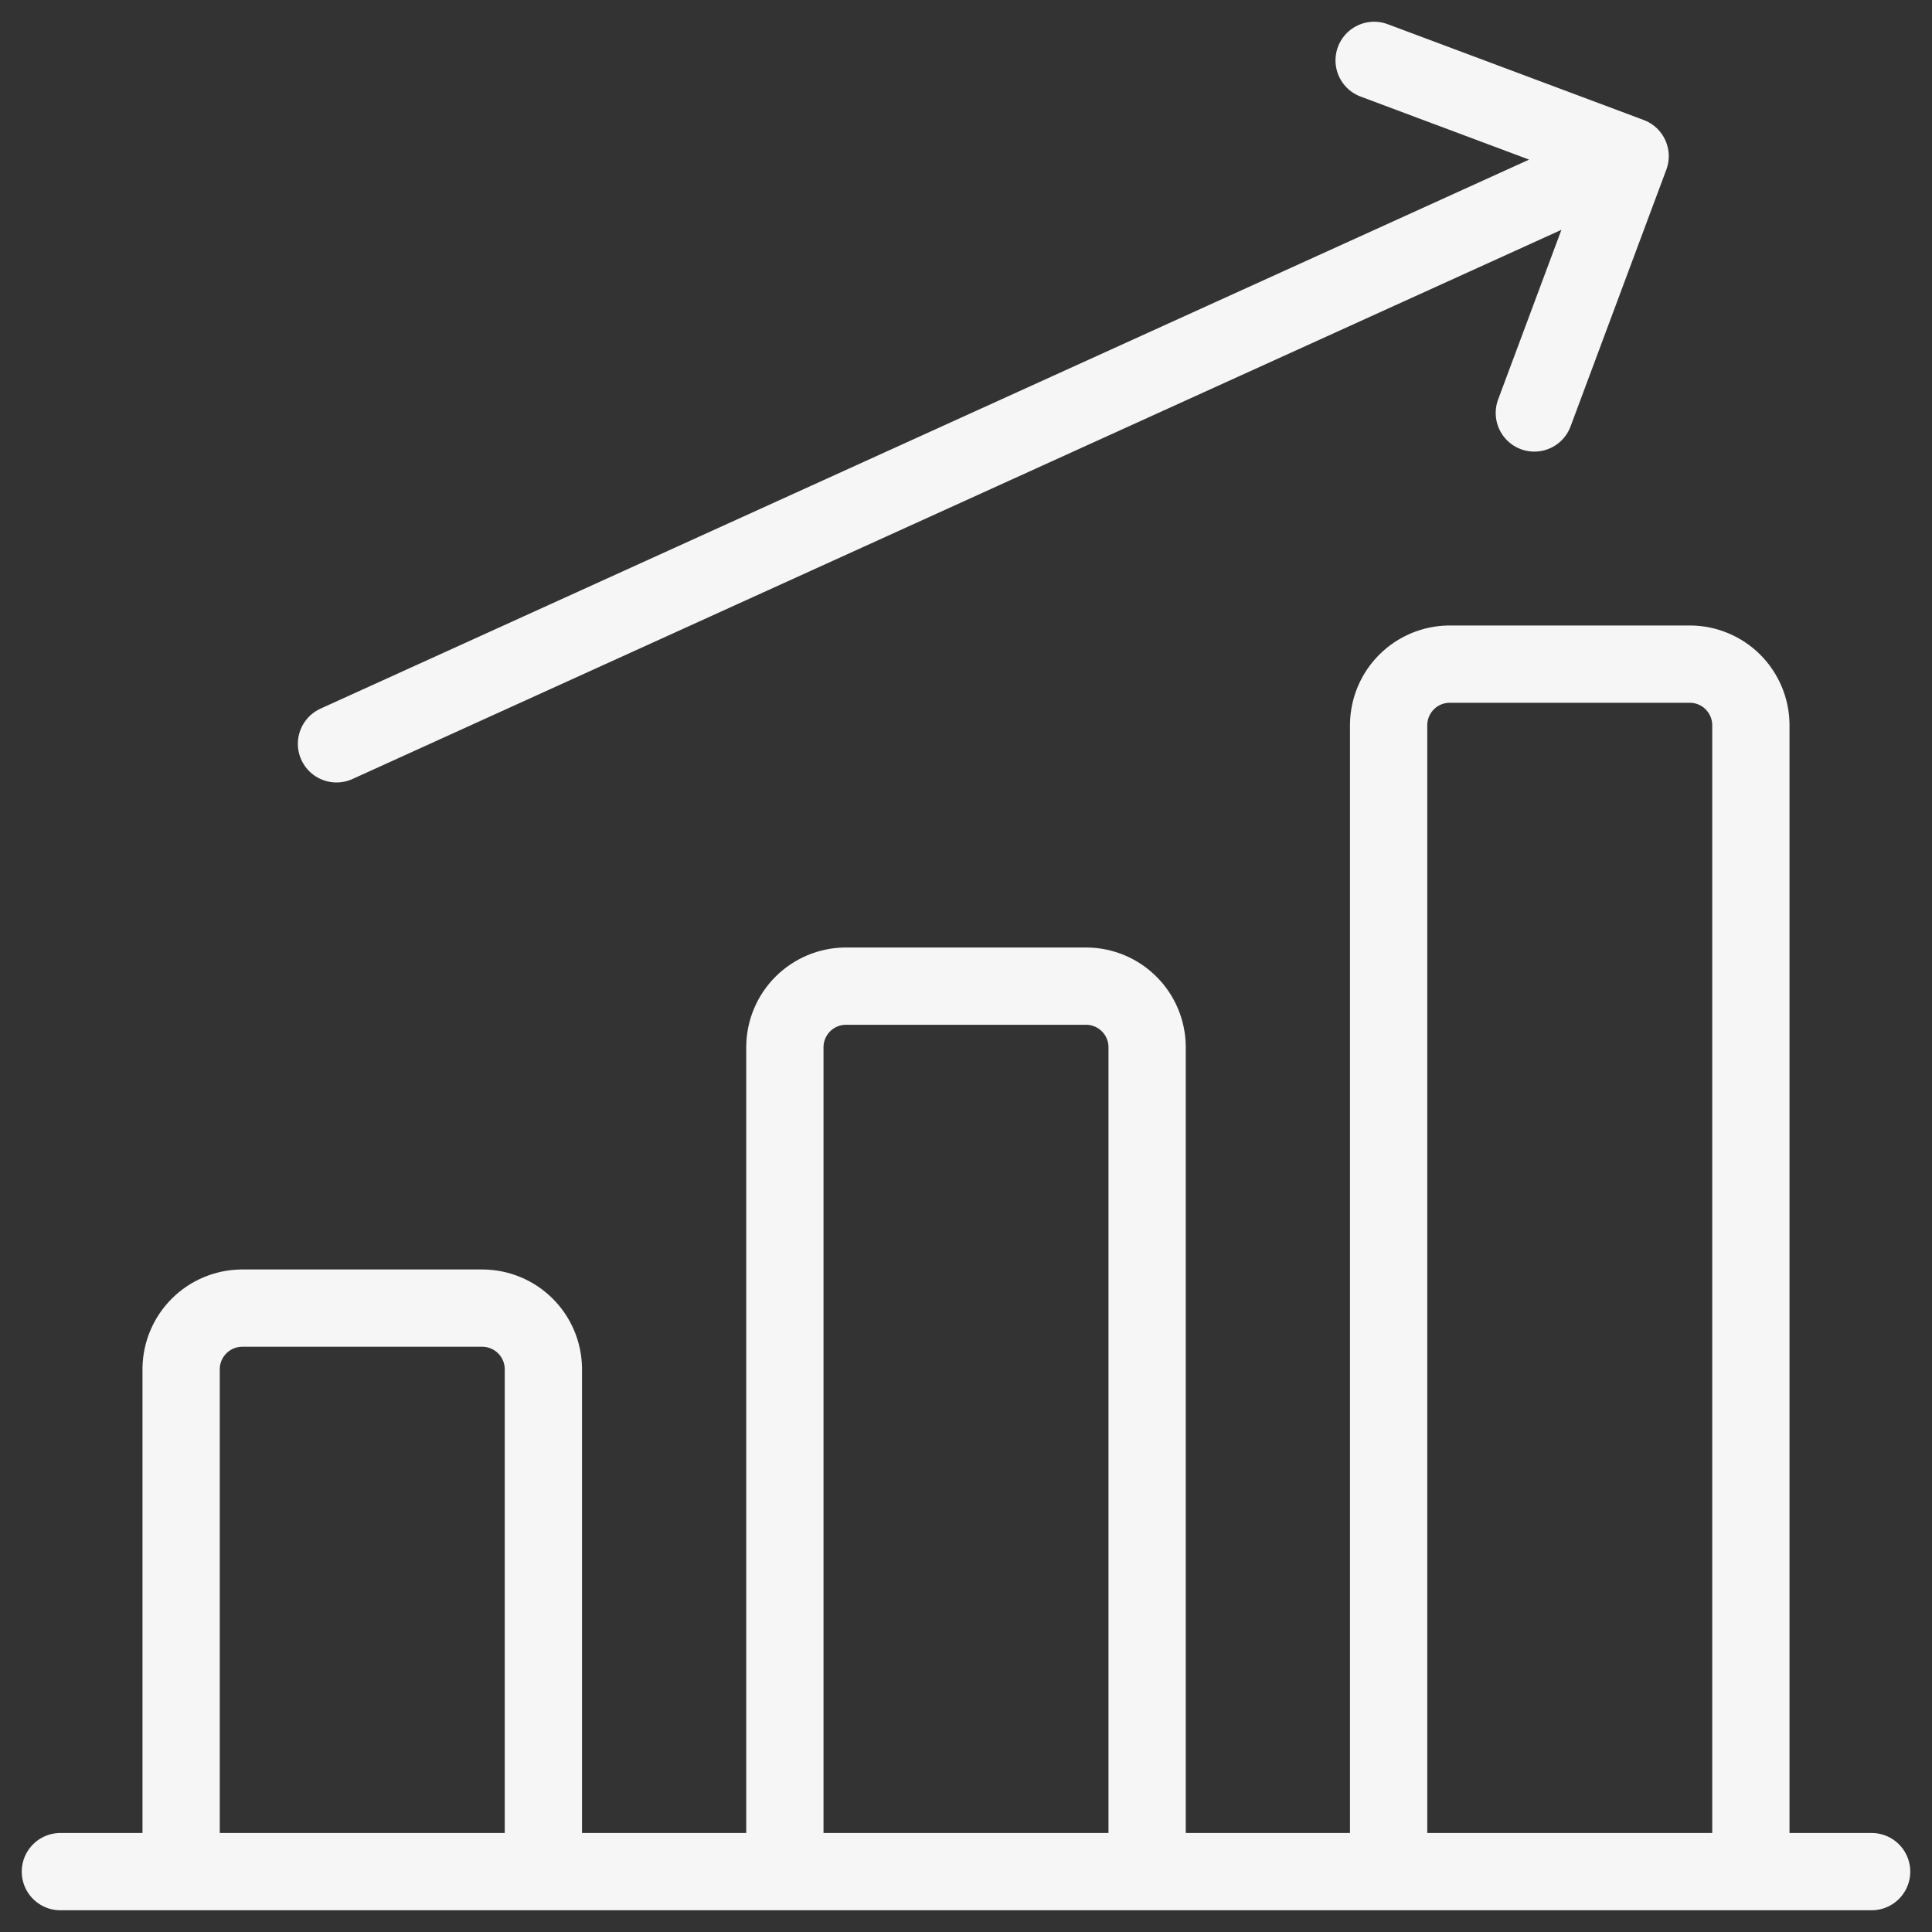 <svg width="100" height="100" viewBox="0 0 100 100" fill="none" xmlns="http://www.w3.org/2000/svg">
<rect x="0" y="0" width="100" height="100" fill="#333333" stroke="none"/>
<path d="M3.125 96.875H96.875M17.417 38.5L84.375 8.083M84.375 8.083L79.417 21.375M84.375 8.083L71.125 3.125M25 67.708H12.5C11.675 67.719 10.886 68.052 10.302 68.636C9.719 69.219 9.386 70.008 9.375 70.833V96.875H28.125V70.833C28.114 70.008 27.782 69.219 27.198 68.636C26.614 68.052 25.825 67.719 25 67.708ZM56.25 51.042H43.75C42.925 51.053 42.136 51.385 41.552 51.969C40.968 52.553 40.636 53.341 40.625 54.167V96.875H59.375V54.167C59.364 53.341 59.032 52.553 58.448 51.969C57.864 51.385 57.075 51.053 56.25 51.042ZM87.5 34.375H75C74.175 34.386 73.386 34.718 72.802 35.302C72.219 35.886 71.886 36.675 71.875 37.5V96.875H90.625V37.5C90.614 36.675 90.281 35.886 89.698 35.302C89.114 34.718 88.325 34.386 87.5 34.375Z" stroke="#F6F6F6" stroke-width="4" stroke-linecap="round" stroke-linejoin="round"/>
</svg>
